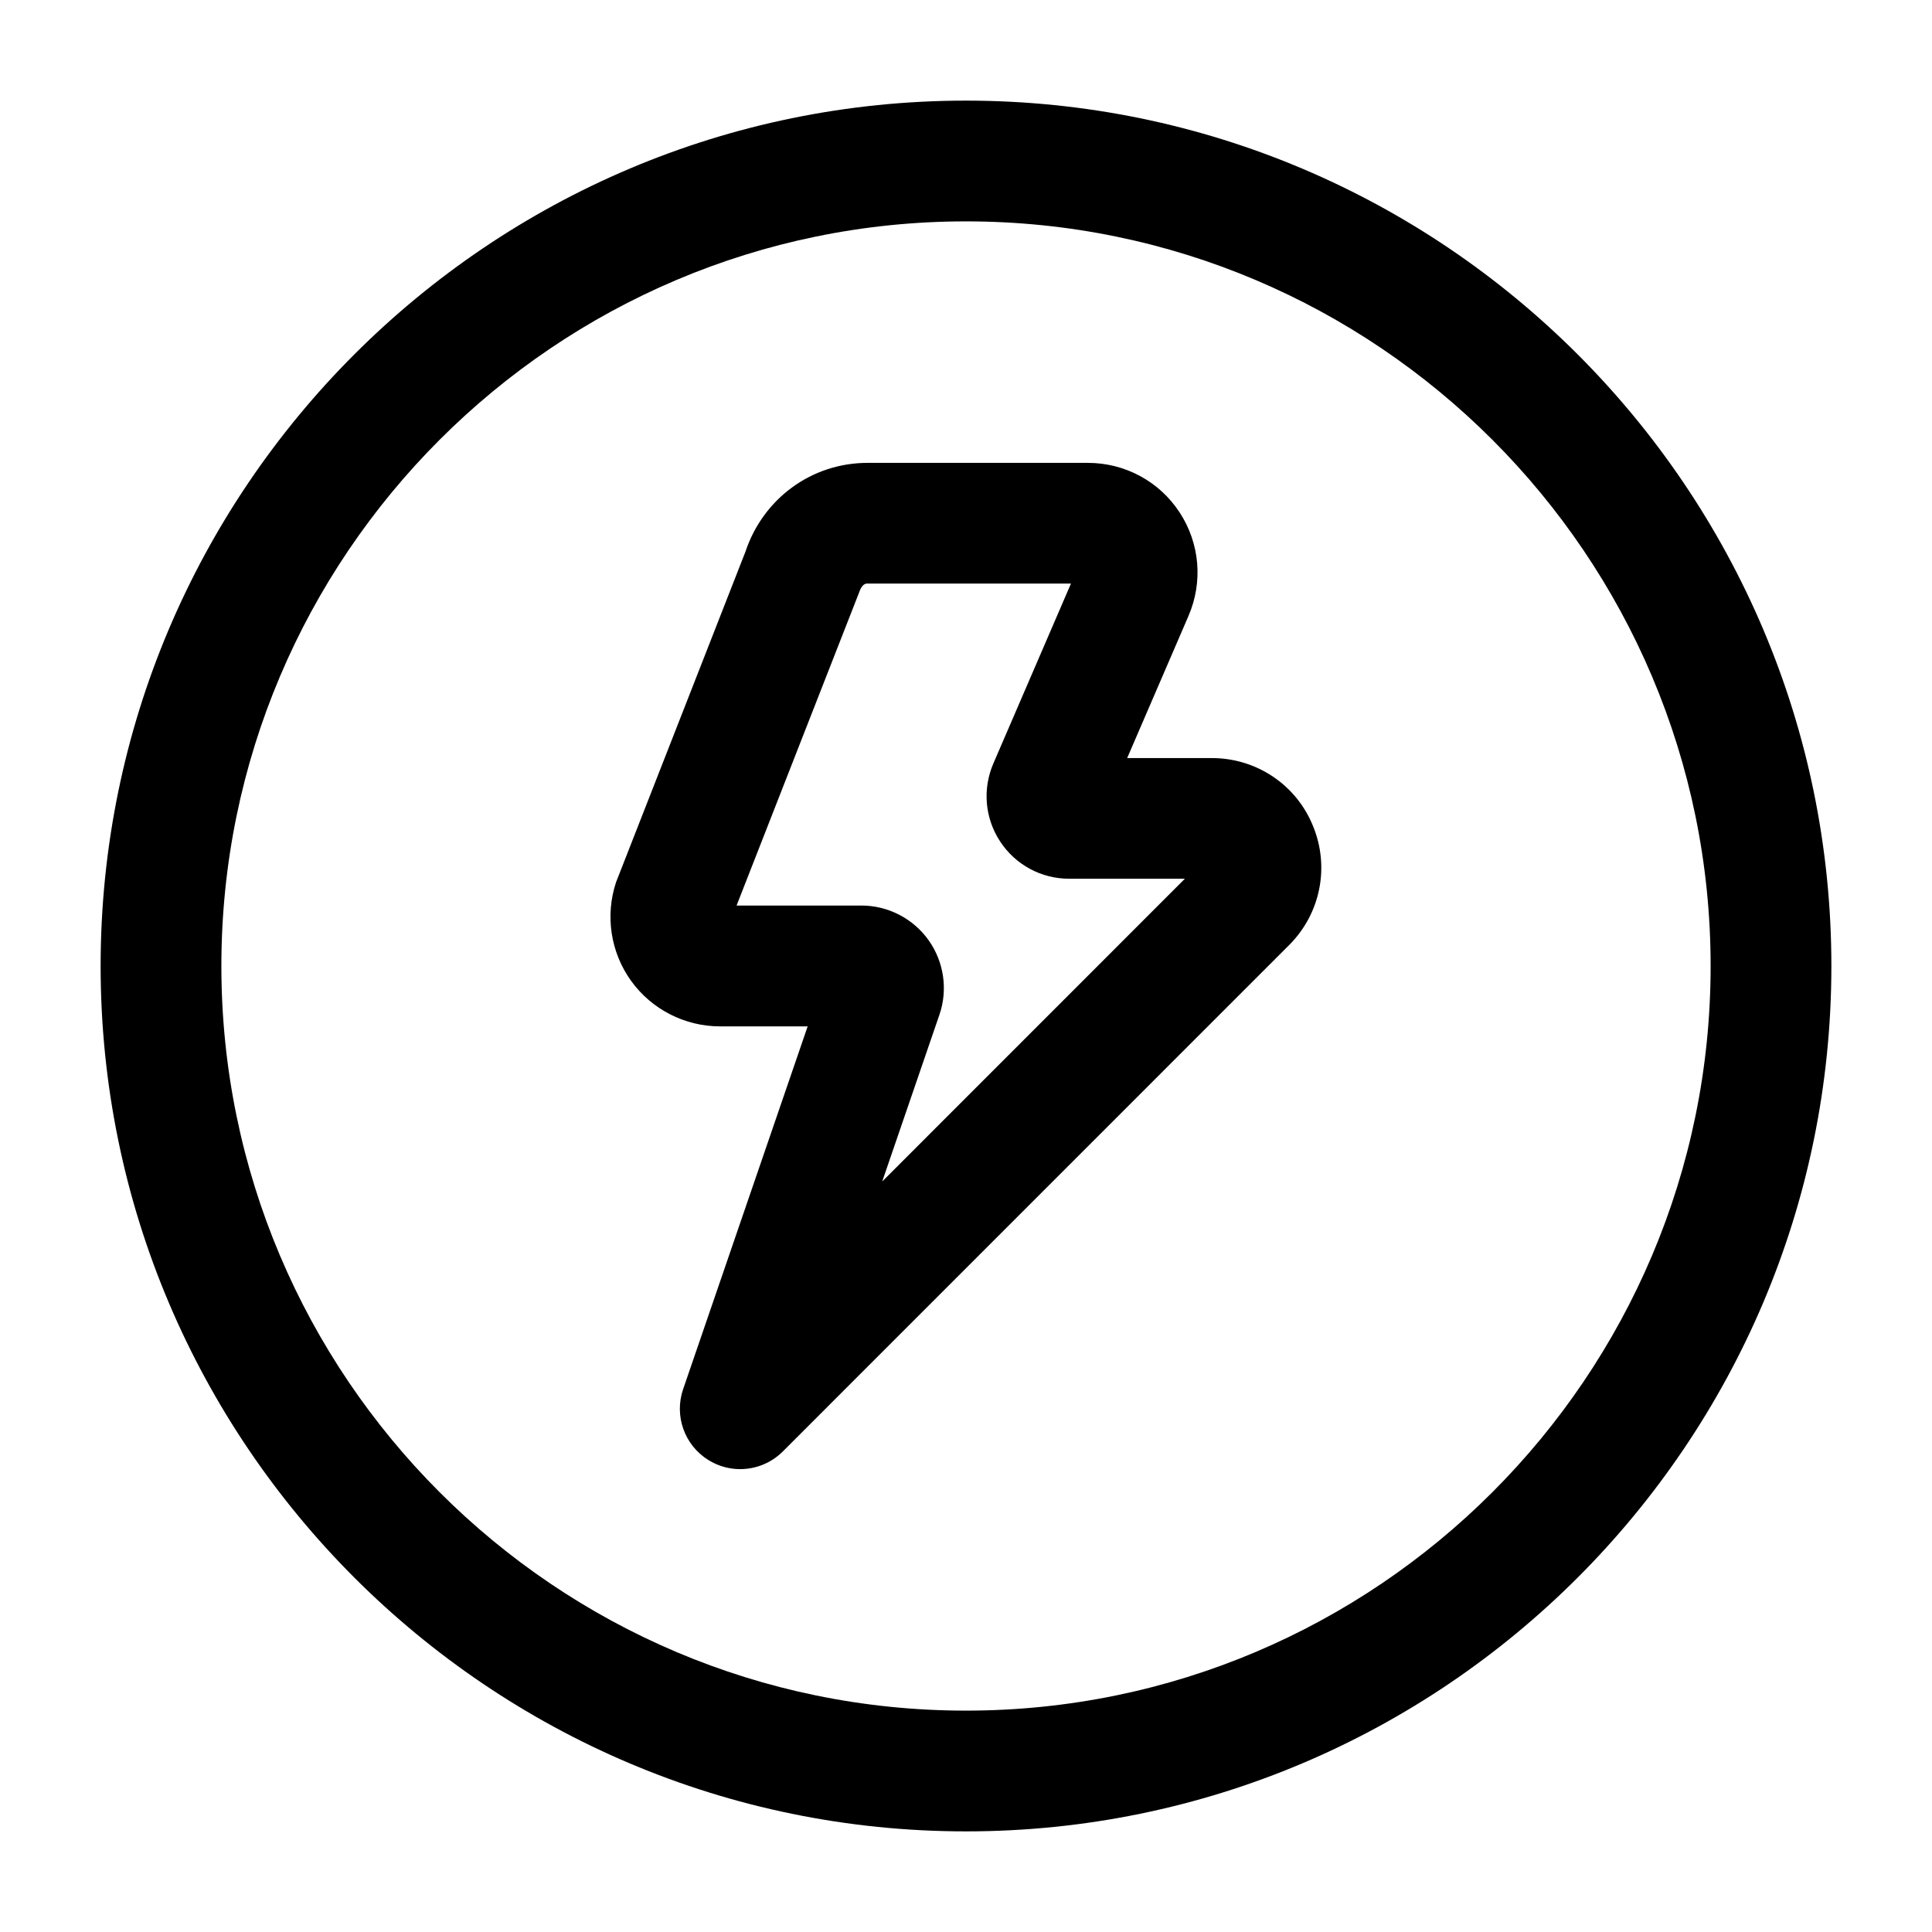 <svg width="24" height="24" viewBox="0 0 24 24" fill="none" xmlns="http://www.w3.org/2000/svg">
<path d="M12 1.25C6.072 1.25 1.25 6.072 1.25 12C1.25 17.928 6.072 22.75 12 22.75C17.928 22.75 22.75 17.928 22.75 12C22.75 6.072 17.928 1.25 12 1.25ZM12 21.25C6.899 21.25 2.75 17.101 2.75 12C2.75 6.899 6.899 2.75 12 2.75C17.101 2.75 21.25 6.899 21.25 12C21.25 17.101 17.101 21.25 12 21.25ZM15.054 9.417H14.002L14.764 7.651C14.946 7.229 14.905 6.748 14.652 6.363C14.4 5.979 13.974 5.75 13.514 5.75H10.777C10.079 5.75 9.478 6.197 9.26 6.854L7.653 10.959C7.515 11.373 7.585 11.832 7.84 12.185C8.095 12.539 8.508 12.75 8.944 12.75H10.033L8.486 17.257C8.373 17.587 8.502 17.951 8.798 18.136C8.921 18.213 9.058 18.25 9.194 18.25C9.388 18.25 9.58 18.175 9.725 18.03L16.014 11.74C16.405 11.349 16.521 10.767 16.309 10.257C16.101 9.747 15.607 9.417 15.054 9.417ZM10.959 14.677L11.669 12.608C11.777 12.296 11.727 11.949 11.535 11.679C11.343 11.41 11.031 11.249 10.701 11.249H9.15L10.671 7.363C10.709 7.249 10.756 7.249 10.778 7.249H13.304L12.34 9.484C12.203 9.802 12.234 10.164 12.424 10.453C12.614 10.743 12.935 10.916 13.281 10.916H14.719L10.959 14.677Z" fill="black"/>
</svg>
